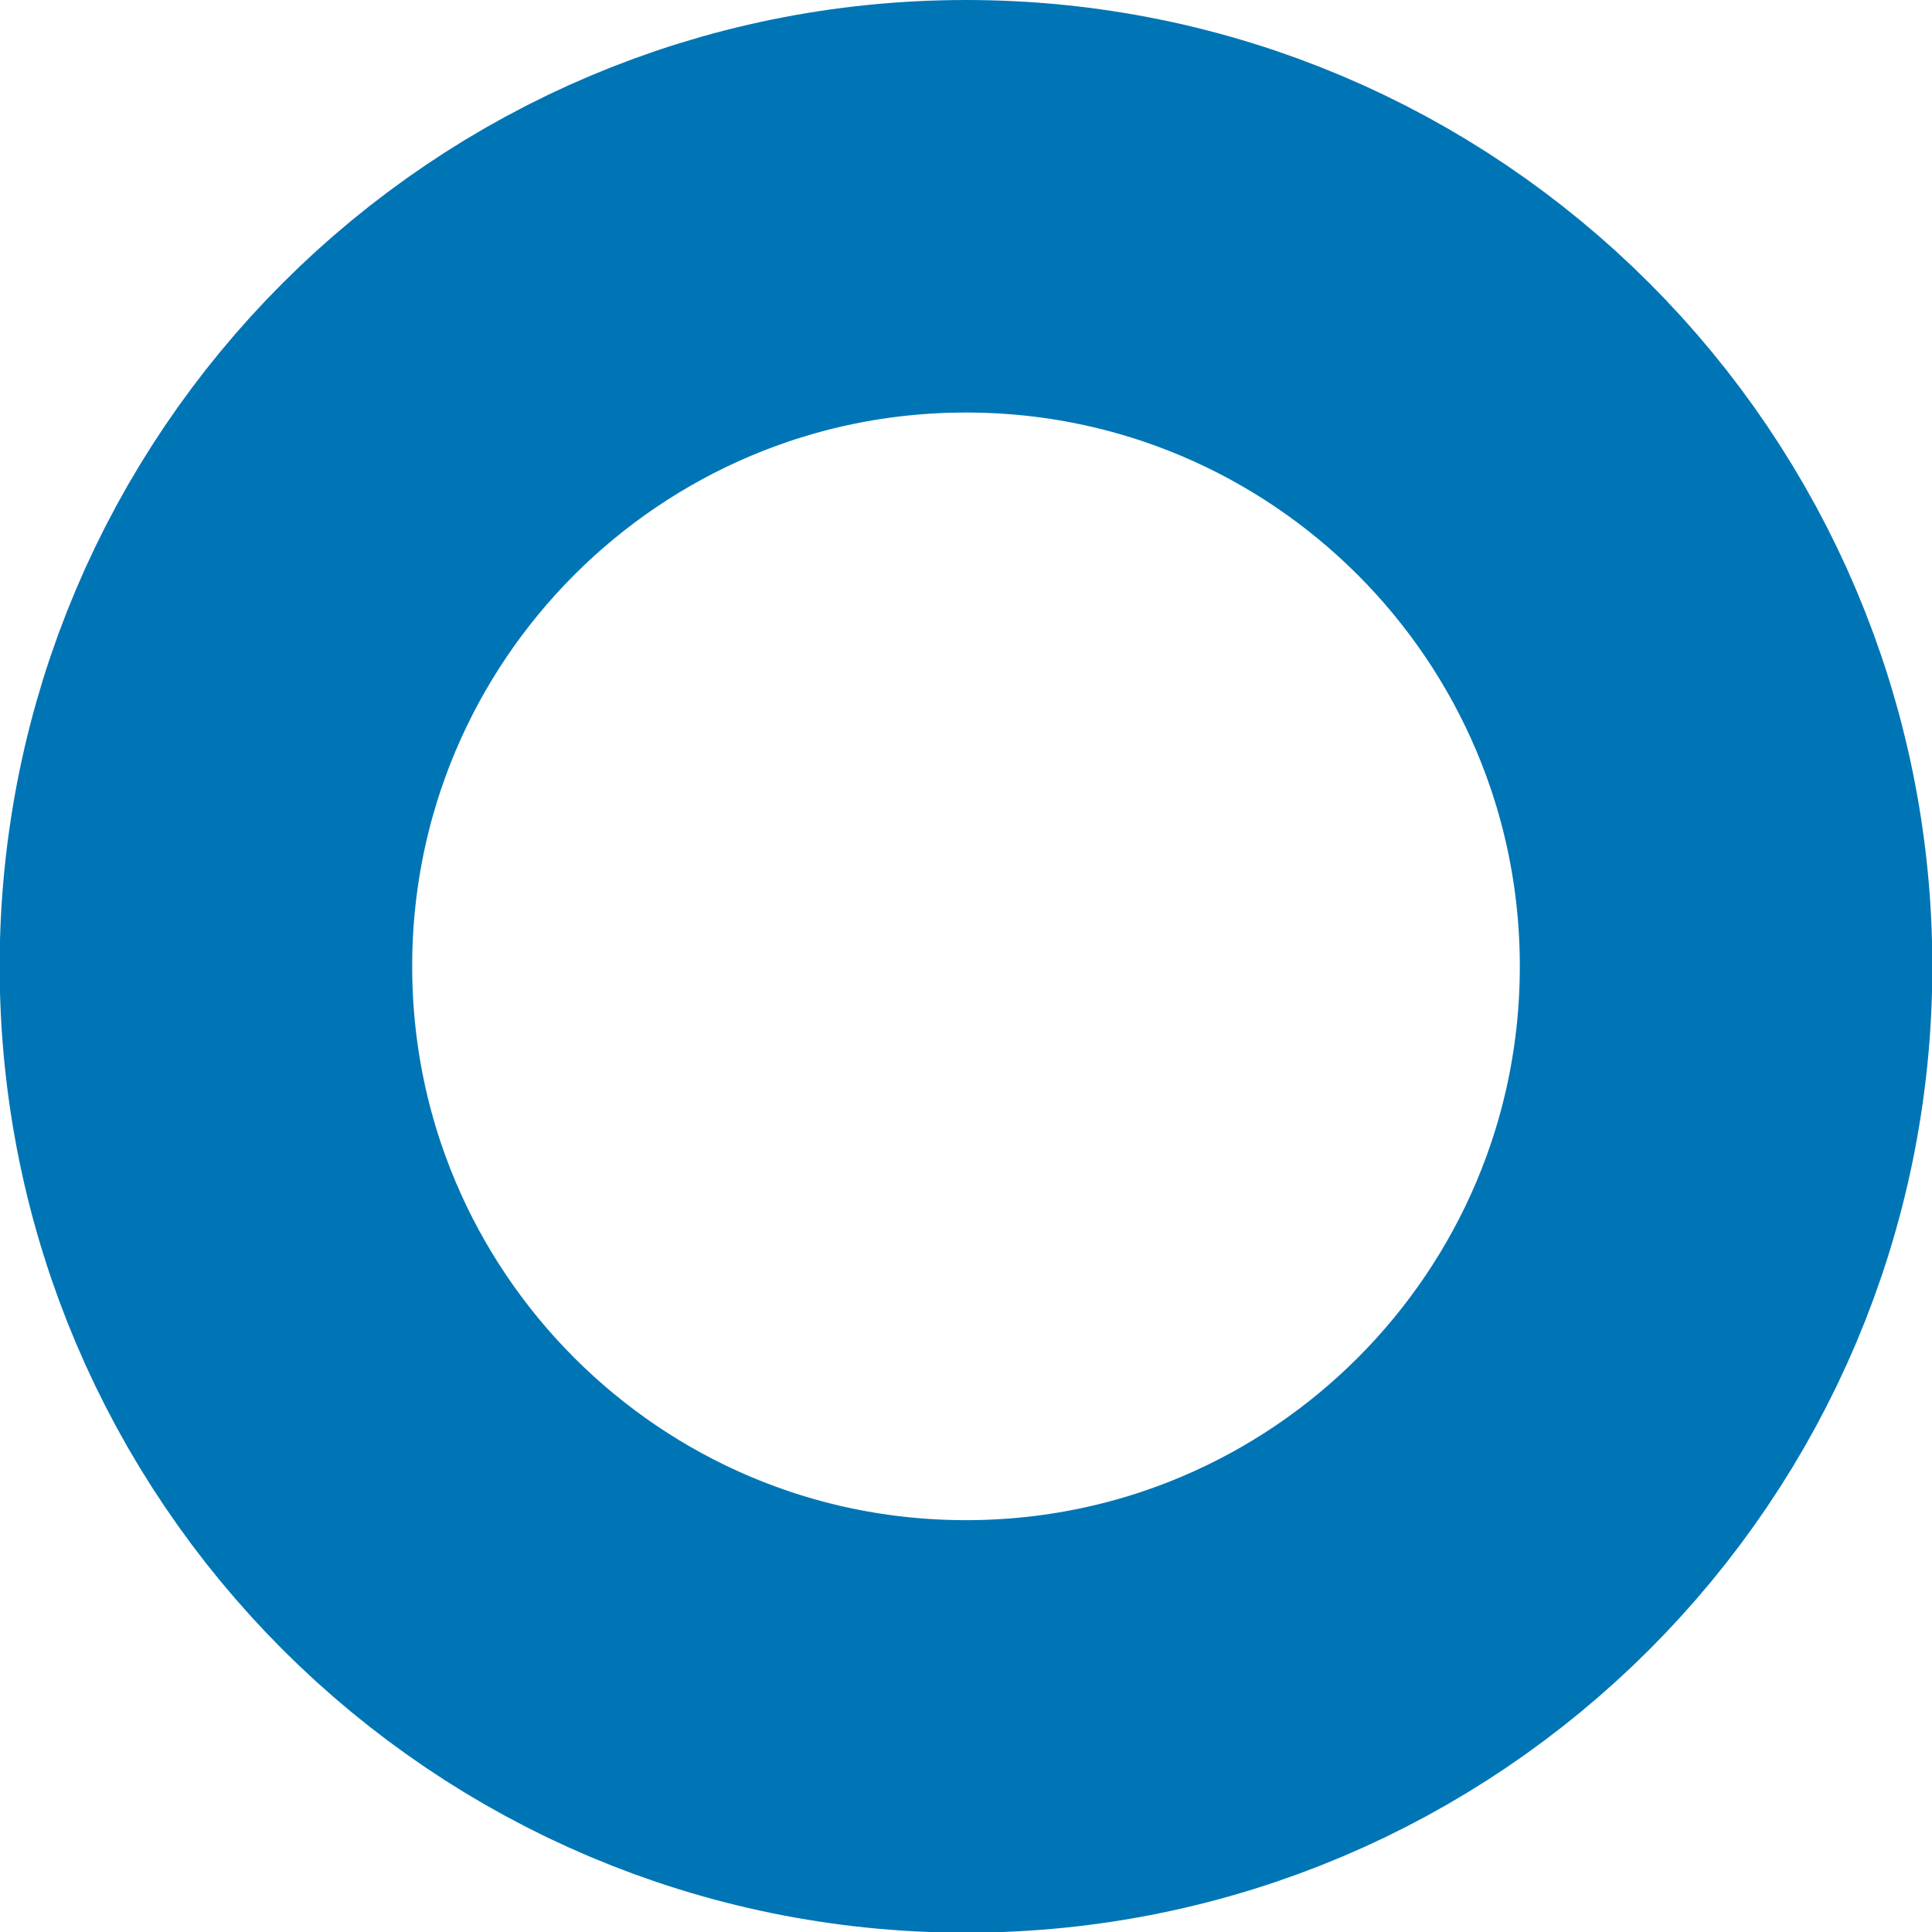<?xml version="1.0" encoding="UTF-8"?><svg xmlns="http://www.w3.org/2000/svg" xmlns:xlink="http://www.w3.org/1999/xlink" xmlns:svgjs="http://svgjs.dev/svgjs" version="1.1" width="5px" height="5px" viewBox="-0.6 -0.6 5.62 5.62" aria-hidden="true"><defs><linearGradient class="cerosgradient" data-cerosgradient="true" id="CerosGradient_id8766fee4b" gradientUnits="userSpaceOnUse" x1="50%" y1="100%" x2="50%" y2="0%"><stop offset="0%" stop-color="#d1d1d1"/><stop offset="100%" stop-color="#d1d1d1"/></linearGradient><linearGradient/></defs><g><g transform="matrix(1, 0, 0, 1, 0, 0)"><path d="M4.421,2.211c0,1.221 -0.99,2.211 -2.211,2.211c-1.221,0 -2.211,-0.99 -2.211,-2.211c0,-1.221 0.99,-2.211 2.211,-2.211c1.221,0 2.211,0.99 2.211,2.211z" transform="matrix(1,0,0,1,0,0)" fill-rule="nonzero" fill-opacity="0" stroke-miterlimit="28.96" stroke-linejoin="ROUND" stroke-linecap="ROUND" stroke-width="1.2" stroke="#0075b5"/></g></g></svg>